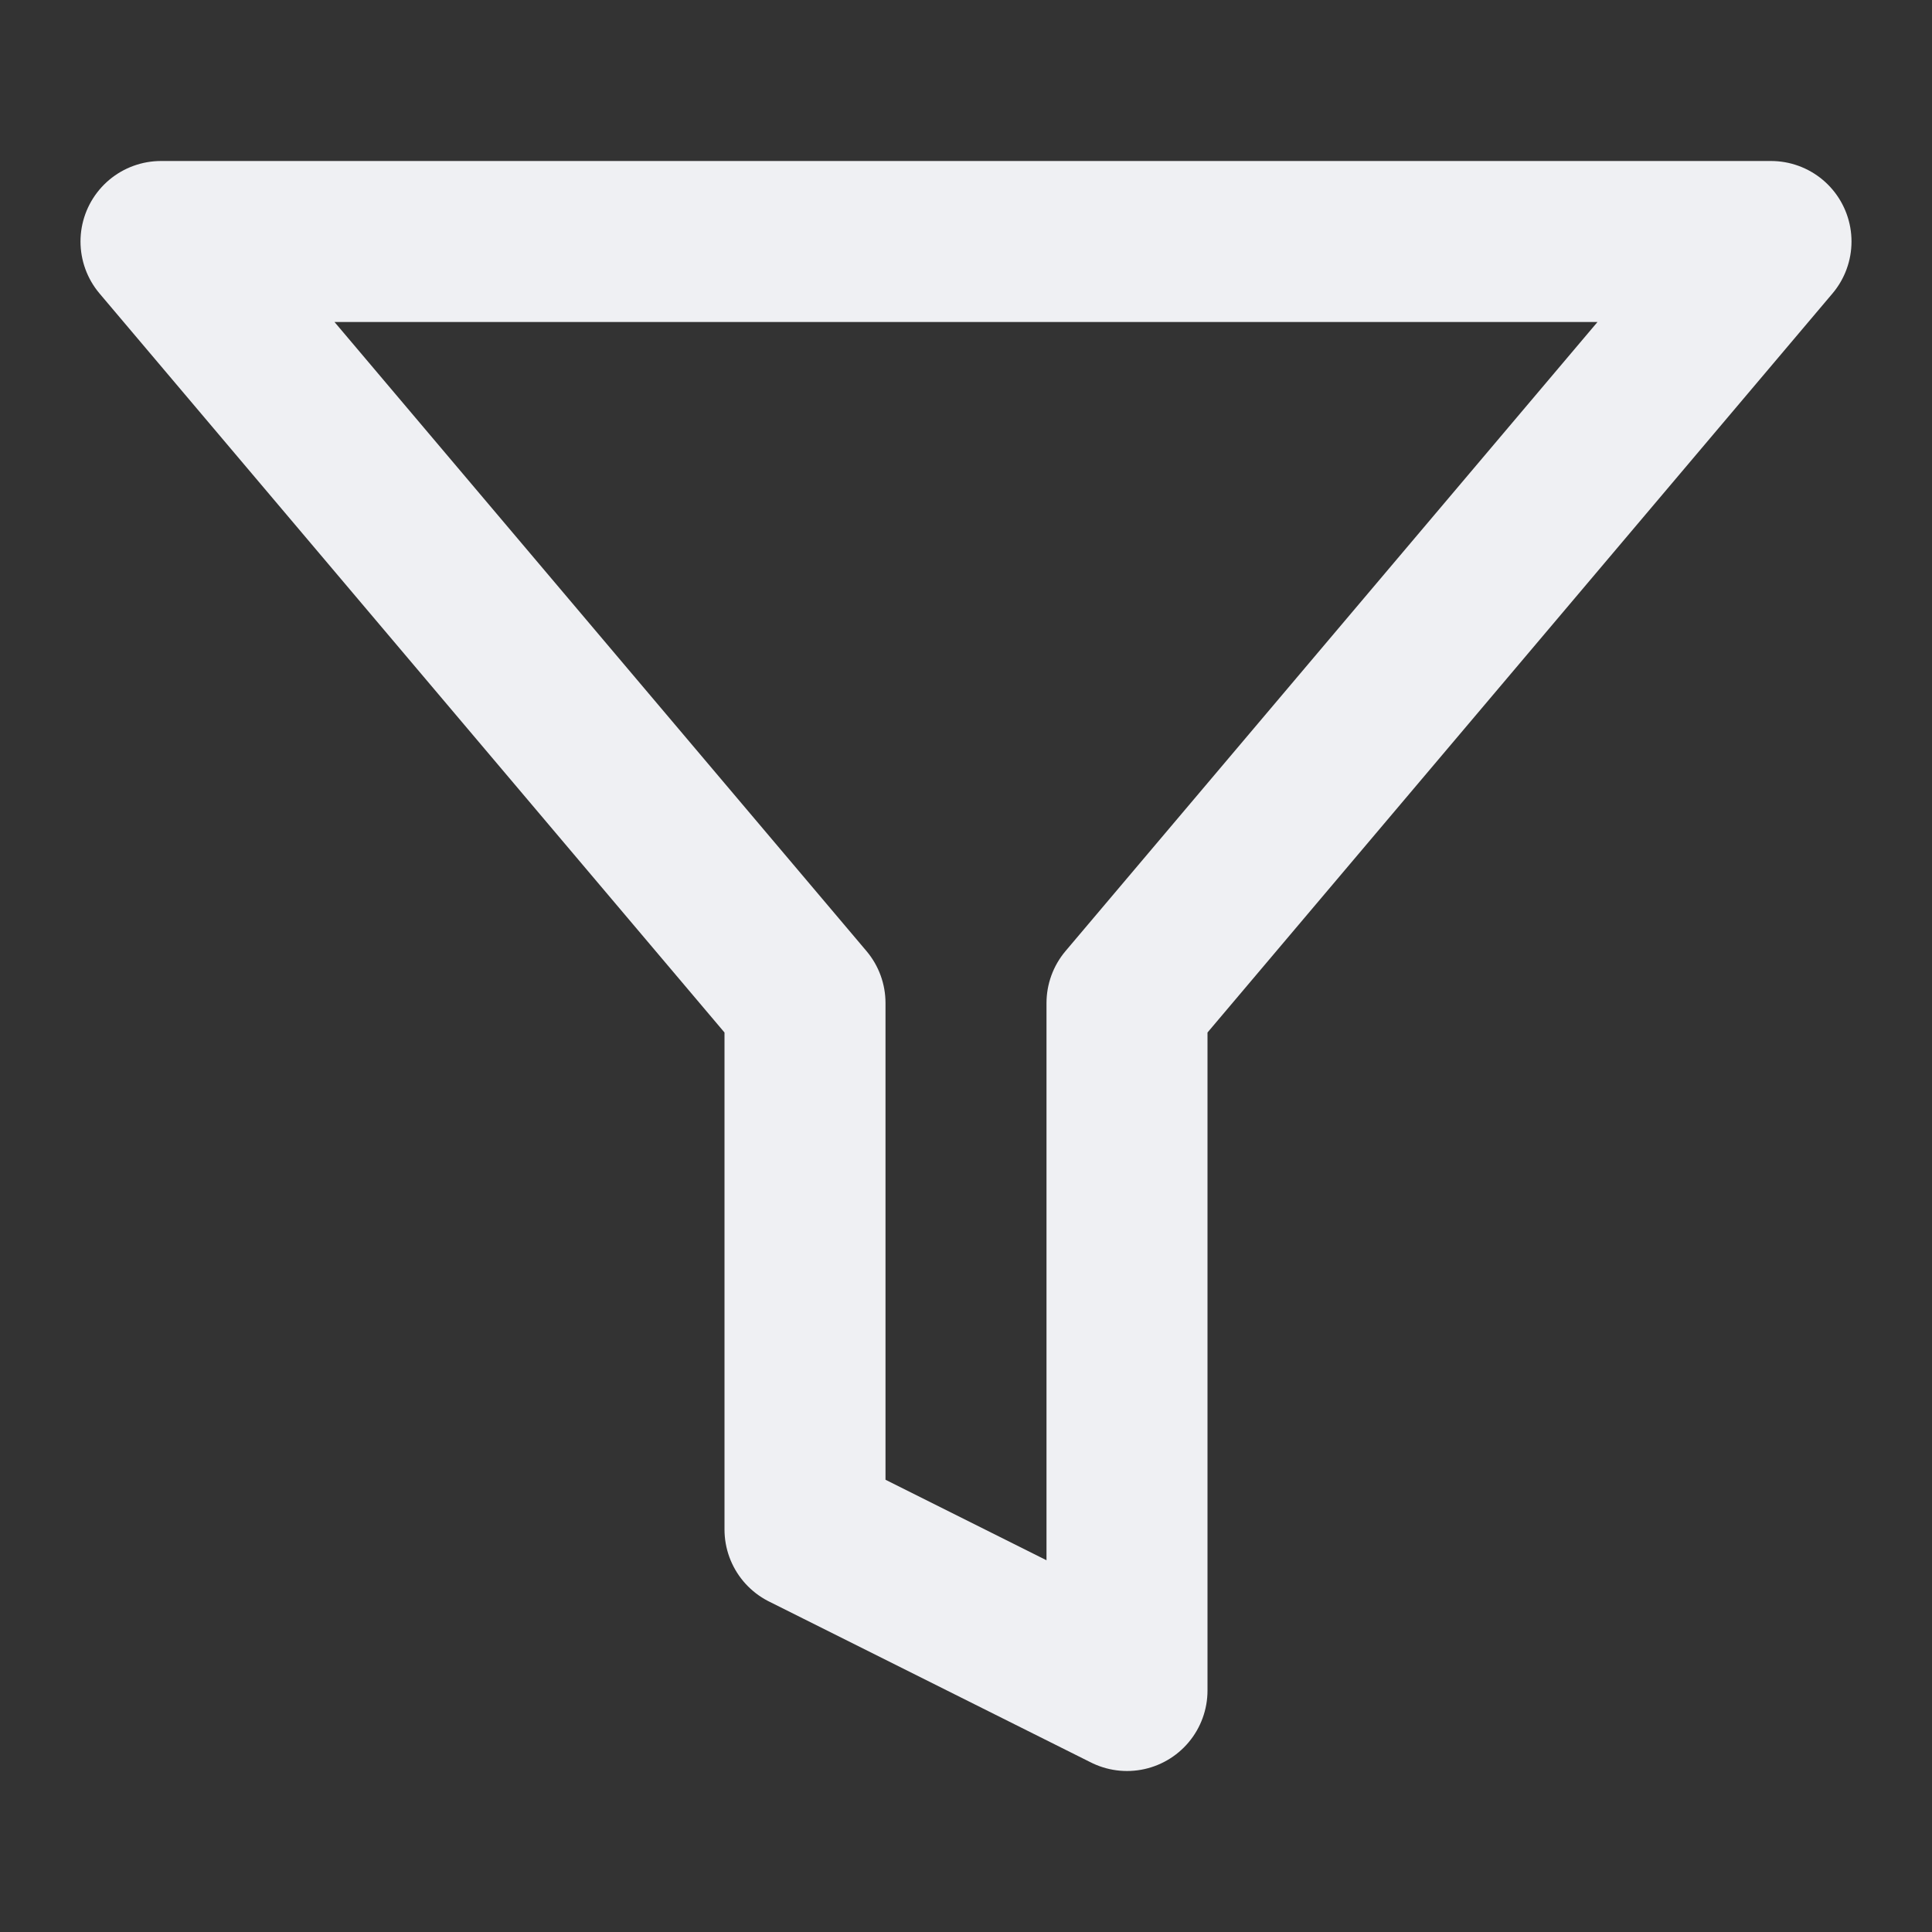 <svg fill="none" height="24" width="24" xmlns="http://www.w3.org/2000/svg"><rect width="100%" height="100%" fill="#333333" stroke="none"/><path d="M22 3H2l8 9.46V19l4 2v-8.54L22 3Z" stroke-width="2" stroke-linejoin="round" stroke-linecap="round" stroke="#EFF0F3"></path></svg>
